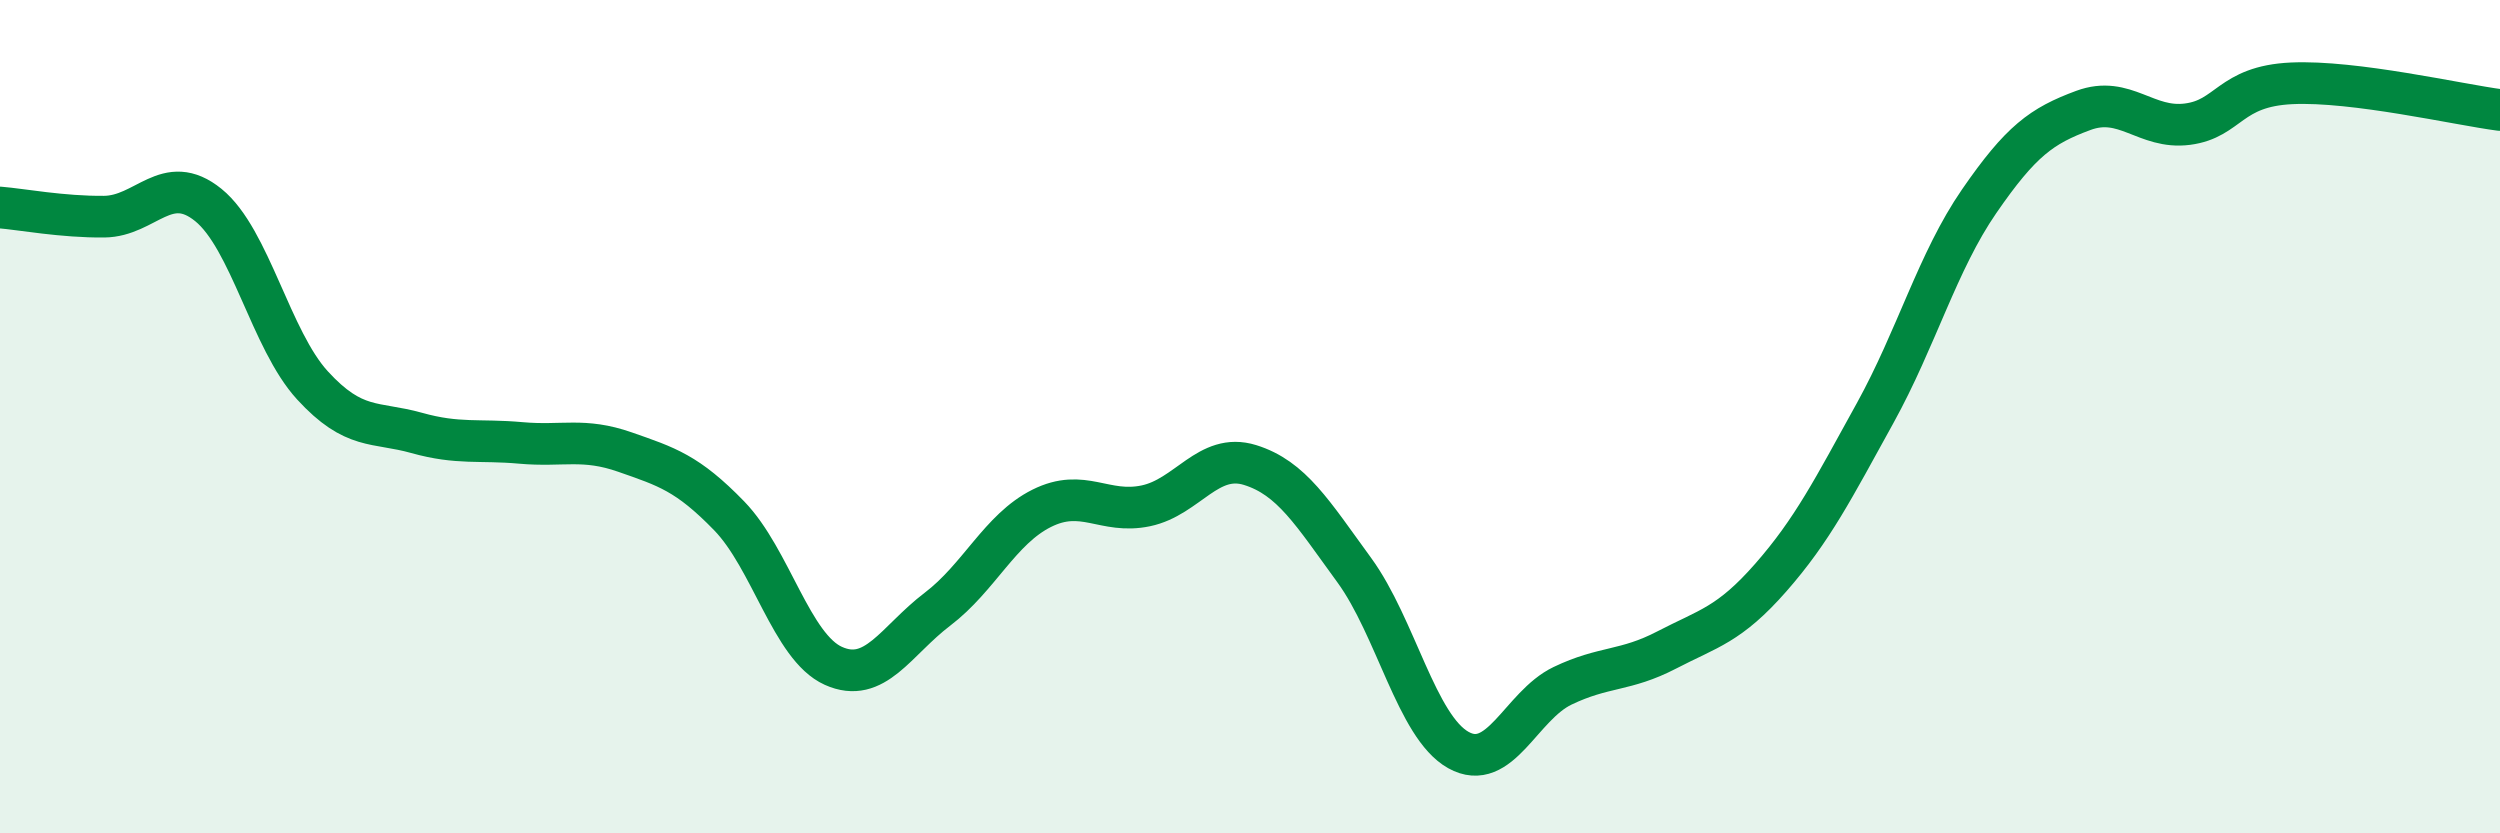 
    <svg width="60" height="20" viewBox="0 0 60 20" xmlns="http://www.w3.org/2000/svg">
      <path
        d="M 0,4.98 C 0.5,5.02 1.5,5.21 2.5,5.2 C 3.5,5.19 4,4.11 5,4.92 C 6,5.73 6.5,8.16 7.5,9.25 C 8.5,10.34 9,10.11 10,10.39 C 11,10.67 11.5,10.54 12.5,10.63 C 13.5,10.72 14,10.5 15,10.85 C 16,11.2 16.5,11.35 17.5,12.38 C 18.5,13.41 19,15.53 20,15.98 C 21,16.43 21.5,15.38 22.5,14.62 C 23.5,13.86 24,12.7 25,12.2 C 26,11.7 26.5,12.35 27.5,12.14 C 28.5,11.93 29,10.85 30,11.16 C 31,11.47 31.5,12.31 32.5,13.68 C 33.5,15.05 34,17.44 35,18 C 36,18.56 36.5,16.94 37.5,16.46 C 38.5,15.98 39,16.12 40,15.6 C 41,15.08 41.5,15 42.5,13.86 C 43.5,12.72 44,11.73 45,9.92 C 46,8.11 46.5,6.28 47.5,4.83 C 48.5,3.38 49,3.02 50,2.65 C 51,2.28 51.5,3.11 52.5,2.98 C 53.5,2.85 53.5,2.07 55,2 C 56.5,1.93 59,2.51 60,2.64L60 20L0 20Z"
        fill="#008740"
        opacity="0.1"
        stroke-linecap="round"
        stroke-linejoin="round"
      />
      <path
        d="M 0,4.98 C 0.5,5.02 1.5,5.21 2.5,5.2 C 3.5,5.19 4,4.11 5,4.92 C 6,5.73 6.5,8.16 7.5,9.25 C 8.5,10.34 9,10.11 10,10.39 C 11,10.67 11.5,10.54 12.5,10.63 C 13.5,10.72 14,10.5 15,10.85 C 16,11.2 16.5,11.35 17.5,12.38 C 18.5,13.41 19,15.53 20,15.98 C 21,16.43 21.5,15.38 22.5,14.62 C 23.5,13.86 24,12.7 25,12.2 C 26,11.7 26.5,12.35 27.5,12.14 C 28.5,11.93 29,10.85 30,11.16 C 31,11.47 31.5,12.31 32.5,13.68 C 33.5,15.05 34,17.44 35,18 C 36,18.56 36.5,16.94 37.5,16.46 C 38.5,15.98 39,16.12 40,15.6 C 41,15.08 41.5,15 42.5,13.86 C 43.5,12.72 44,11.73 45,9.92 C 46,8.11 46.5,6.28 47.5,4.83 C 48.5,3.38 49,3.02 50,2.65 C 51,2.28 51.5,3.11 52.5,2.98 C 53.5,2.85 53.5,2.07 55,2 C 56.5,1.93 59,2.51 60,2.64"
        stroke="#008740"
        stroke-width="1"
        fill="none"
        stroke-linecap="round"
        stroke-linejoin="round"
      />
    </svg>
  